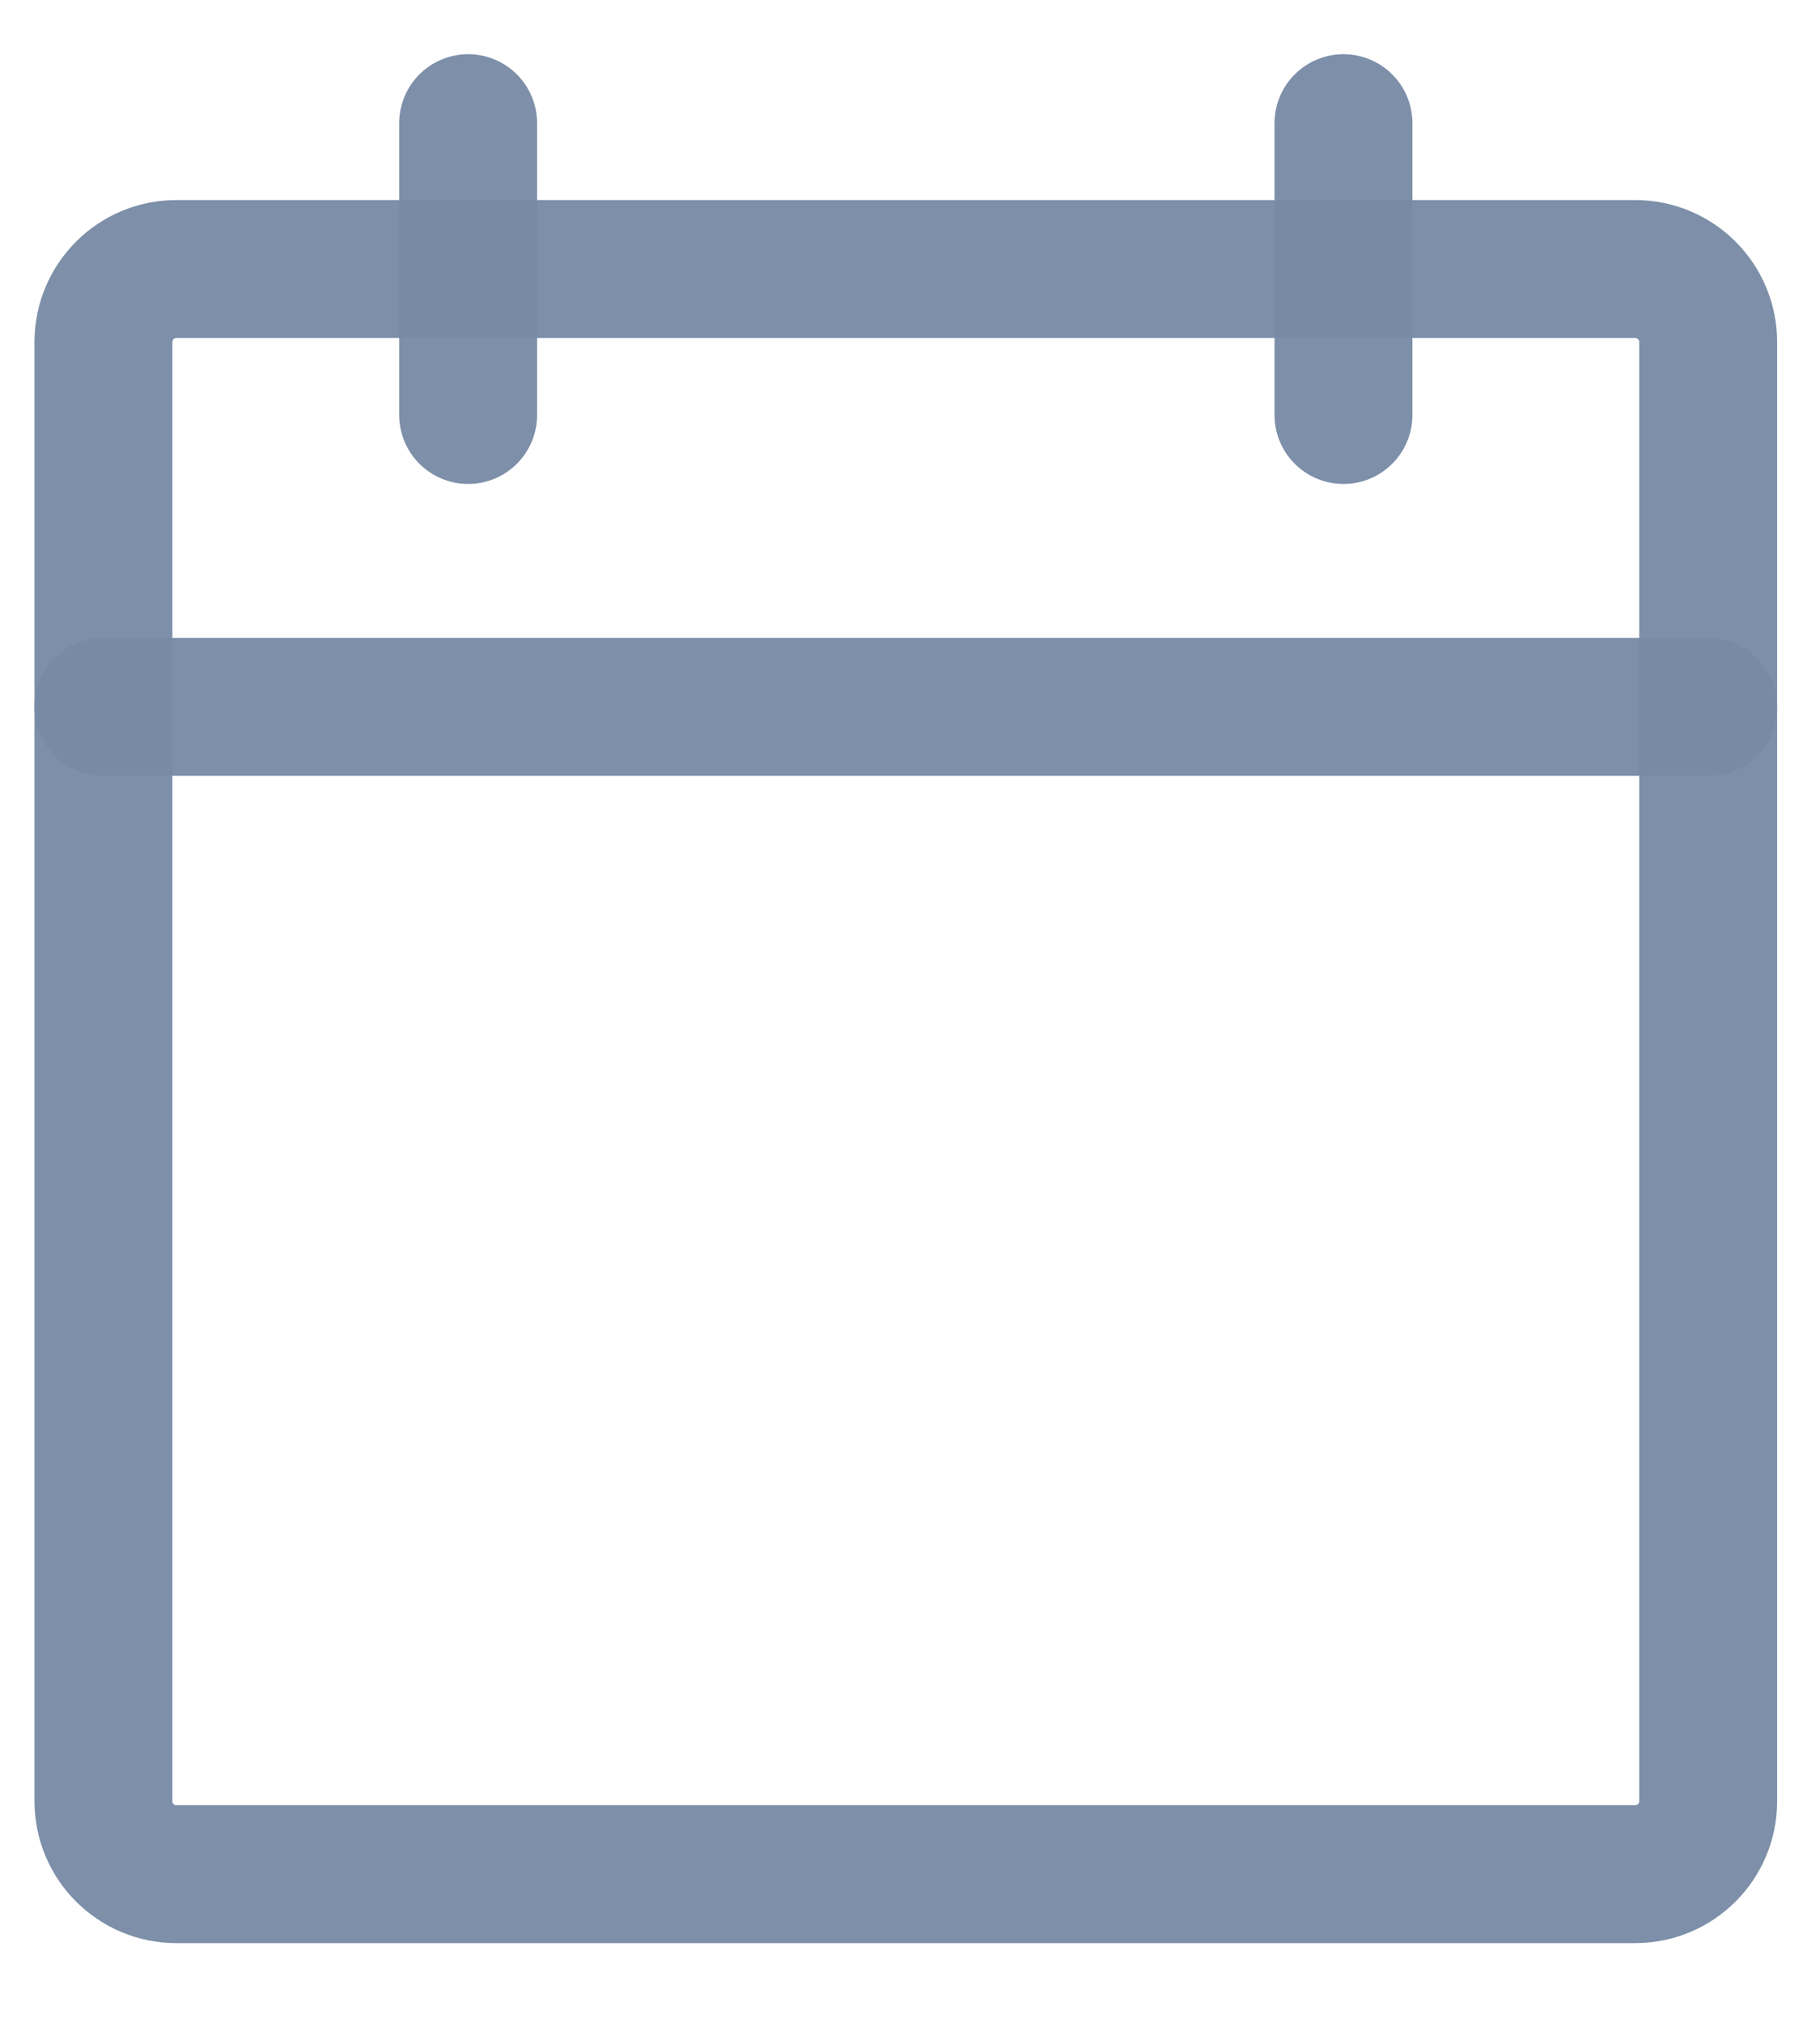 <svg xmlns="http://www.w3.org/2000/svg" width="18" height="20" viewBox="0 0 18 20" fill="none"><path d="M16.172 2.66H1.745C1.346 2.66 1.023 2.983 1.023 3.382V17.809C1.023 18.207 1.346 18.53 1.745 18.53H16.172C16.571 18.53 16.894 18.207 16.894 17.809V3.382C16.894 2.983 16.571 2.66 16.172 2.66Z" stroke="#788BA5" stroke-opacity="0.96" stroke-width="1.364" stroke-linecap="round" stroke-linejoin="round"></path><path d="M13.287 1.218V4.103" stroke="#788BA5" stroke-opacity="0.96" stroke-width="1.364" stroke-linecap="round" stroke-linejoin="round"></path><path d="M4.63 1.218V4.103" stroke="#788BA5" stroke-opacity="0.96" stroke-width="1.364" stroke-linecap="round" stroke-linejoin="round"></path><path d="M1.023 6.989H16.894" stroke="#788BA5" stroke-opacity="0.96" stroke-width="1.364" stroke-linecap="round" stroke-linejoin="round"></path></svg>